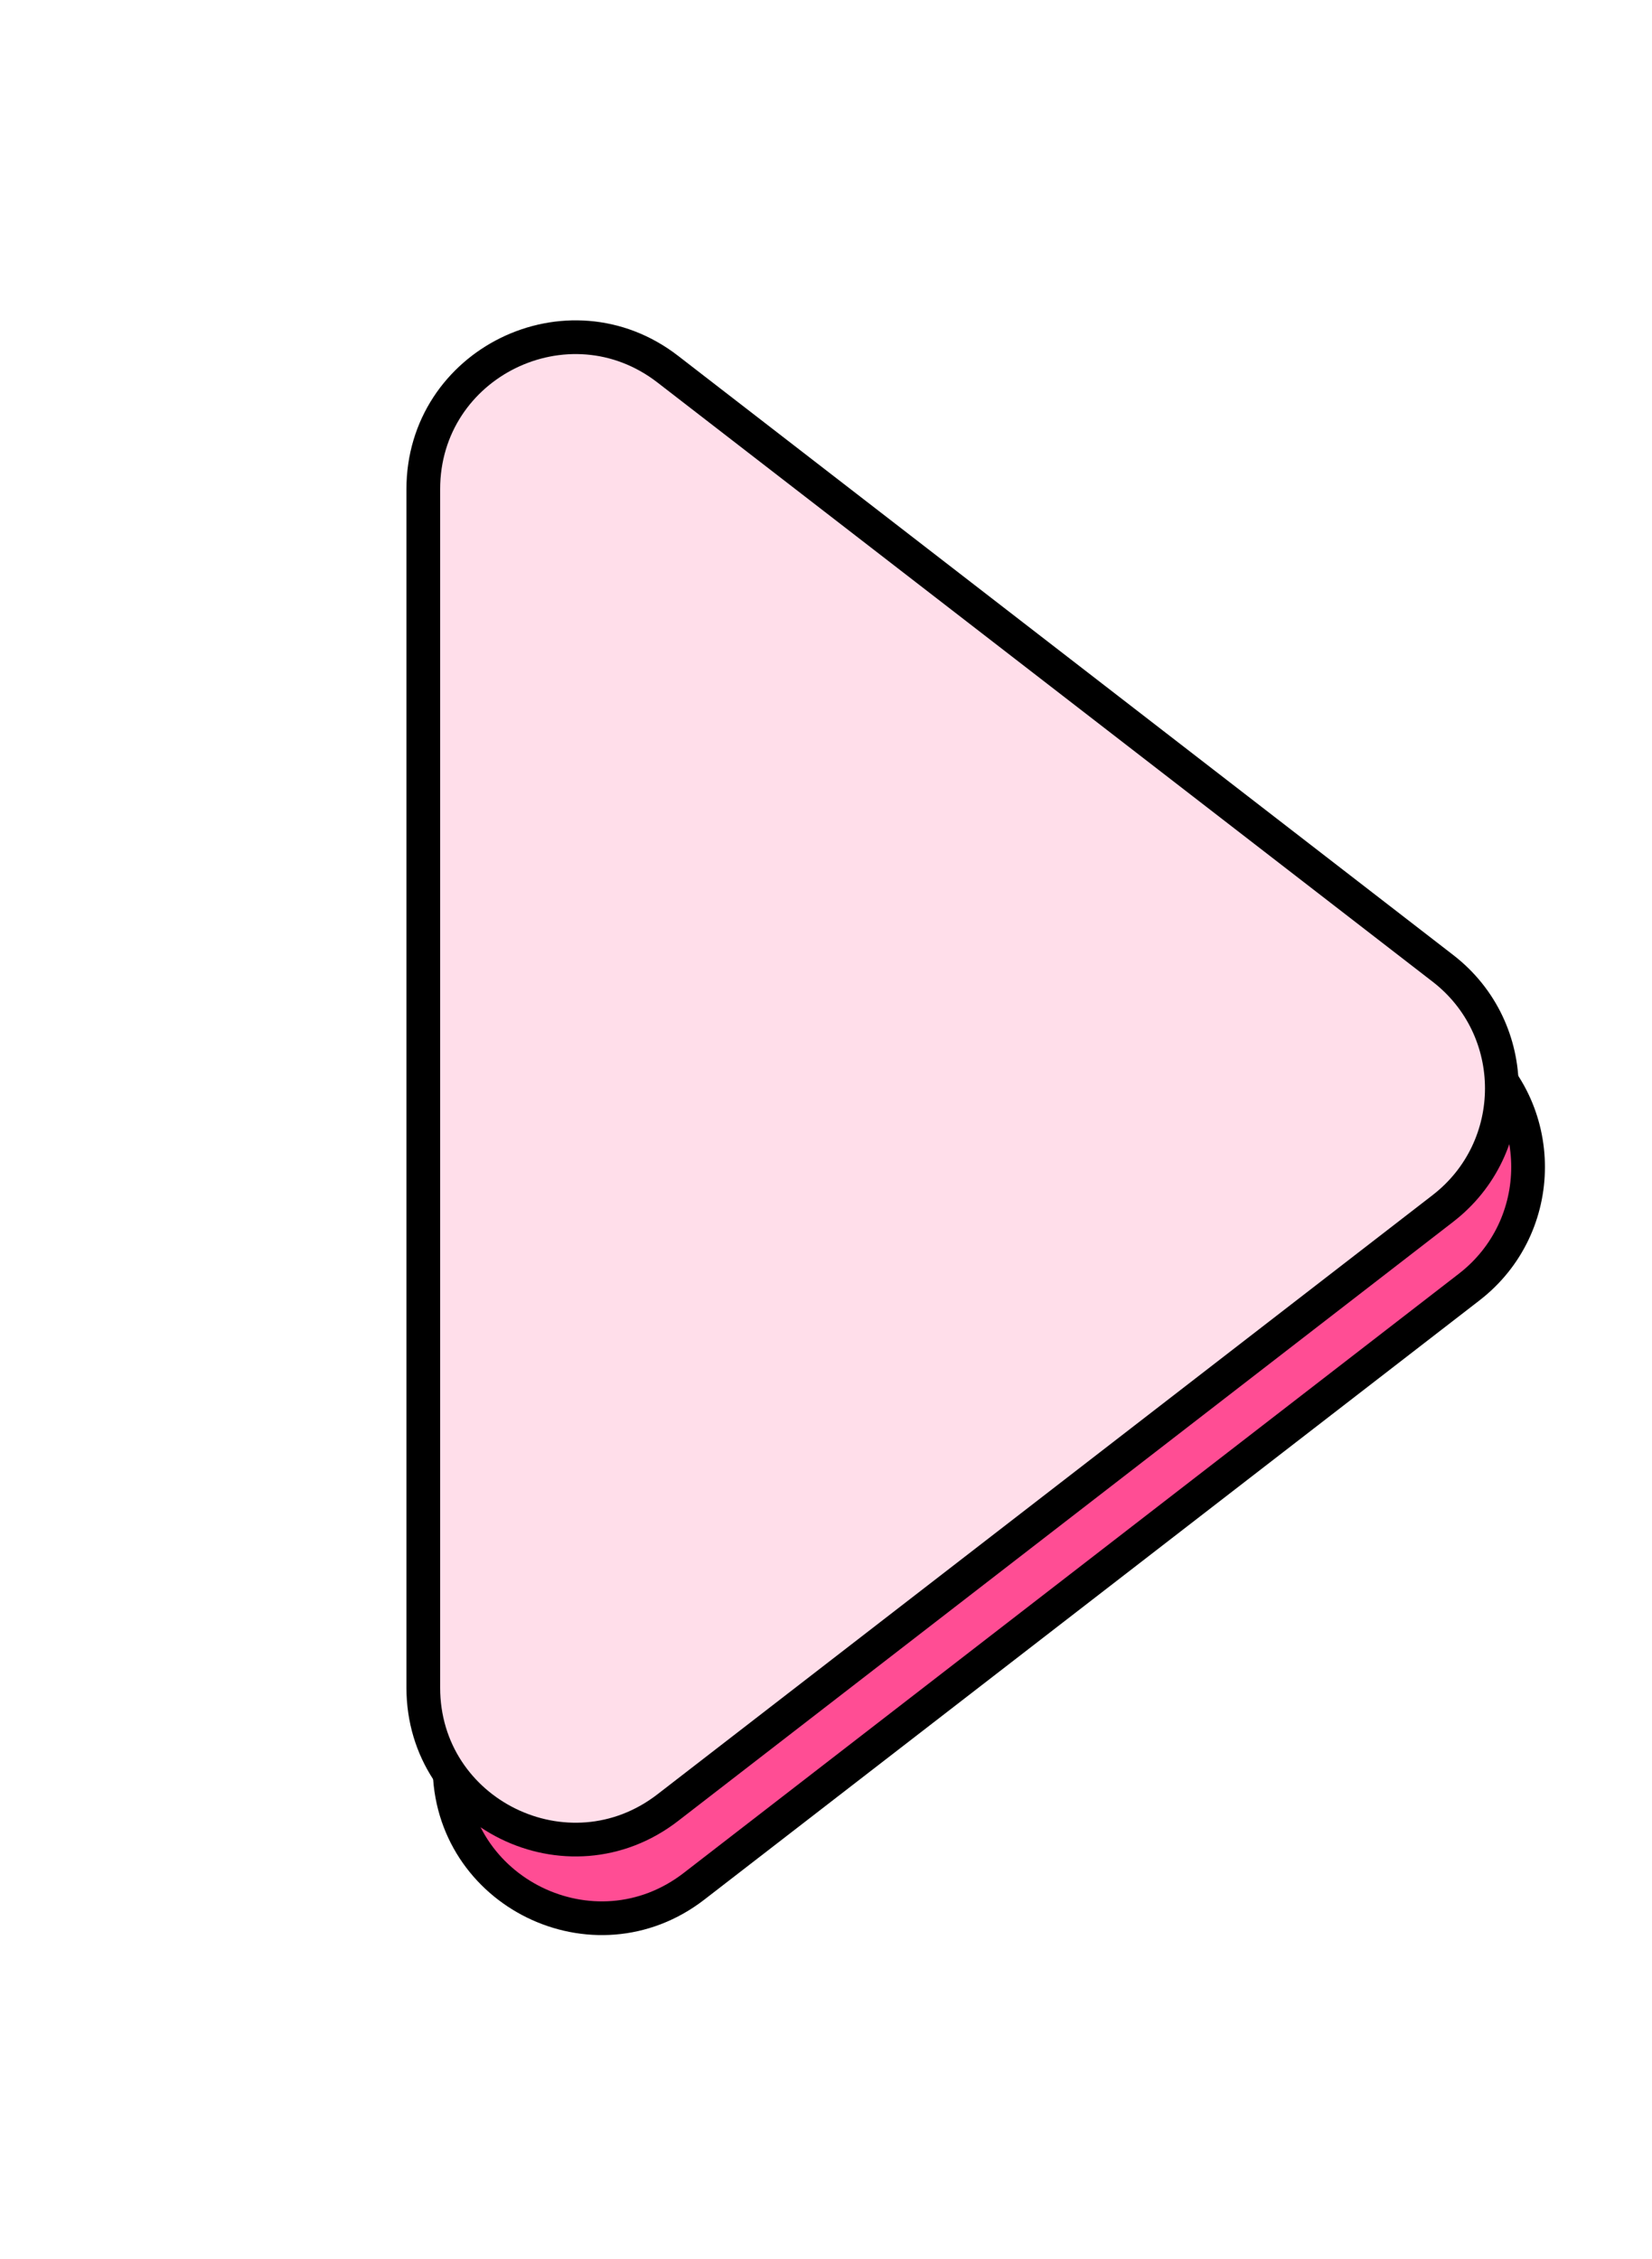 <?xml version="1.0" encoding="UTF-8"?> <svg xmlns="http://www.w3.org/2000/svg" width="49" height="67" viewBox="0 0 49 67" fill="none"><path d="M43.576 31.049C45.907 32.85 45.907 36.368 43.576 38.17L20.585 55.94C17.627 58.225 13.333 56.117 13.333 52.379L13.333 16.84C13.333 13.102 17.627 10.994 20.585 13.28L43.576 31.049Z" fill="#FF4D94" stroke="black"></path><path d="M42.798 28.717C45.129 30.518 45.129 34.036 42.798 35.838L19.807 53.607C16.849 55.893 12.555 53.785 12.555 50.047L12.555 14.508C12.556 10.77 16.849 8.662 19.807 10.948L42.798 28.717Z" fill="#FFDEEA" stroke="black"></path></svg> 